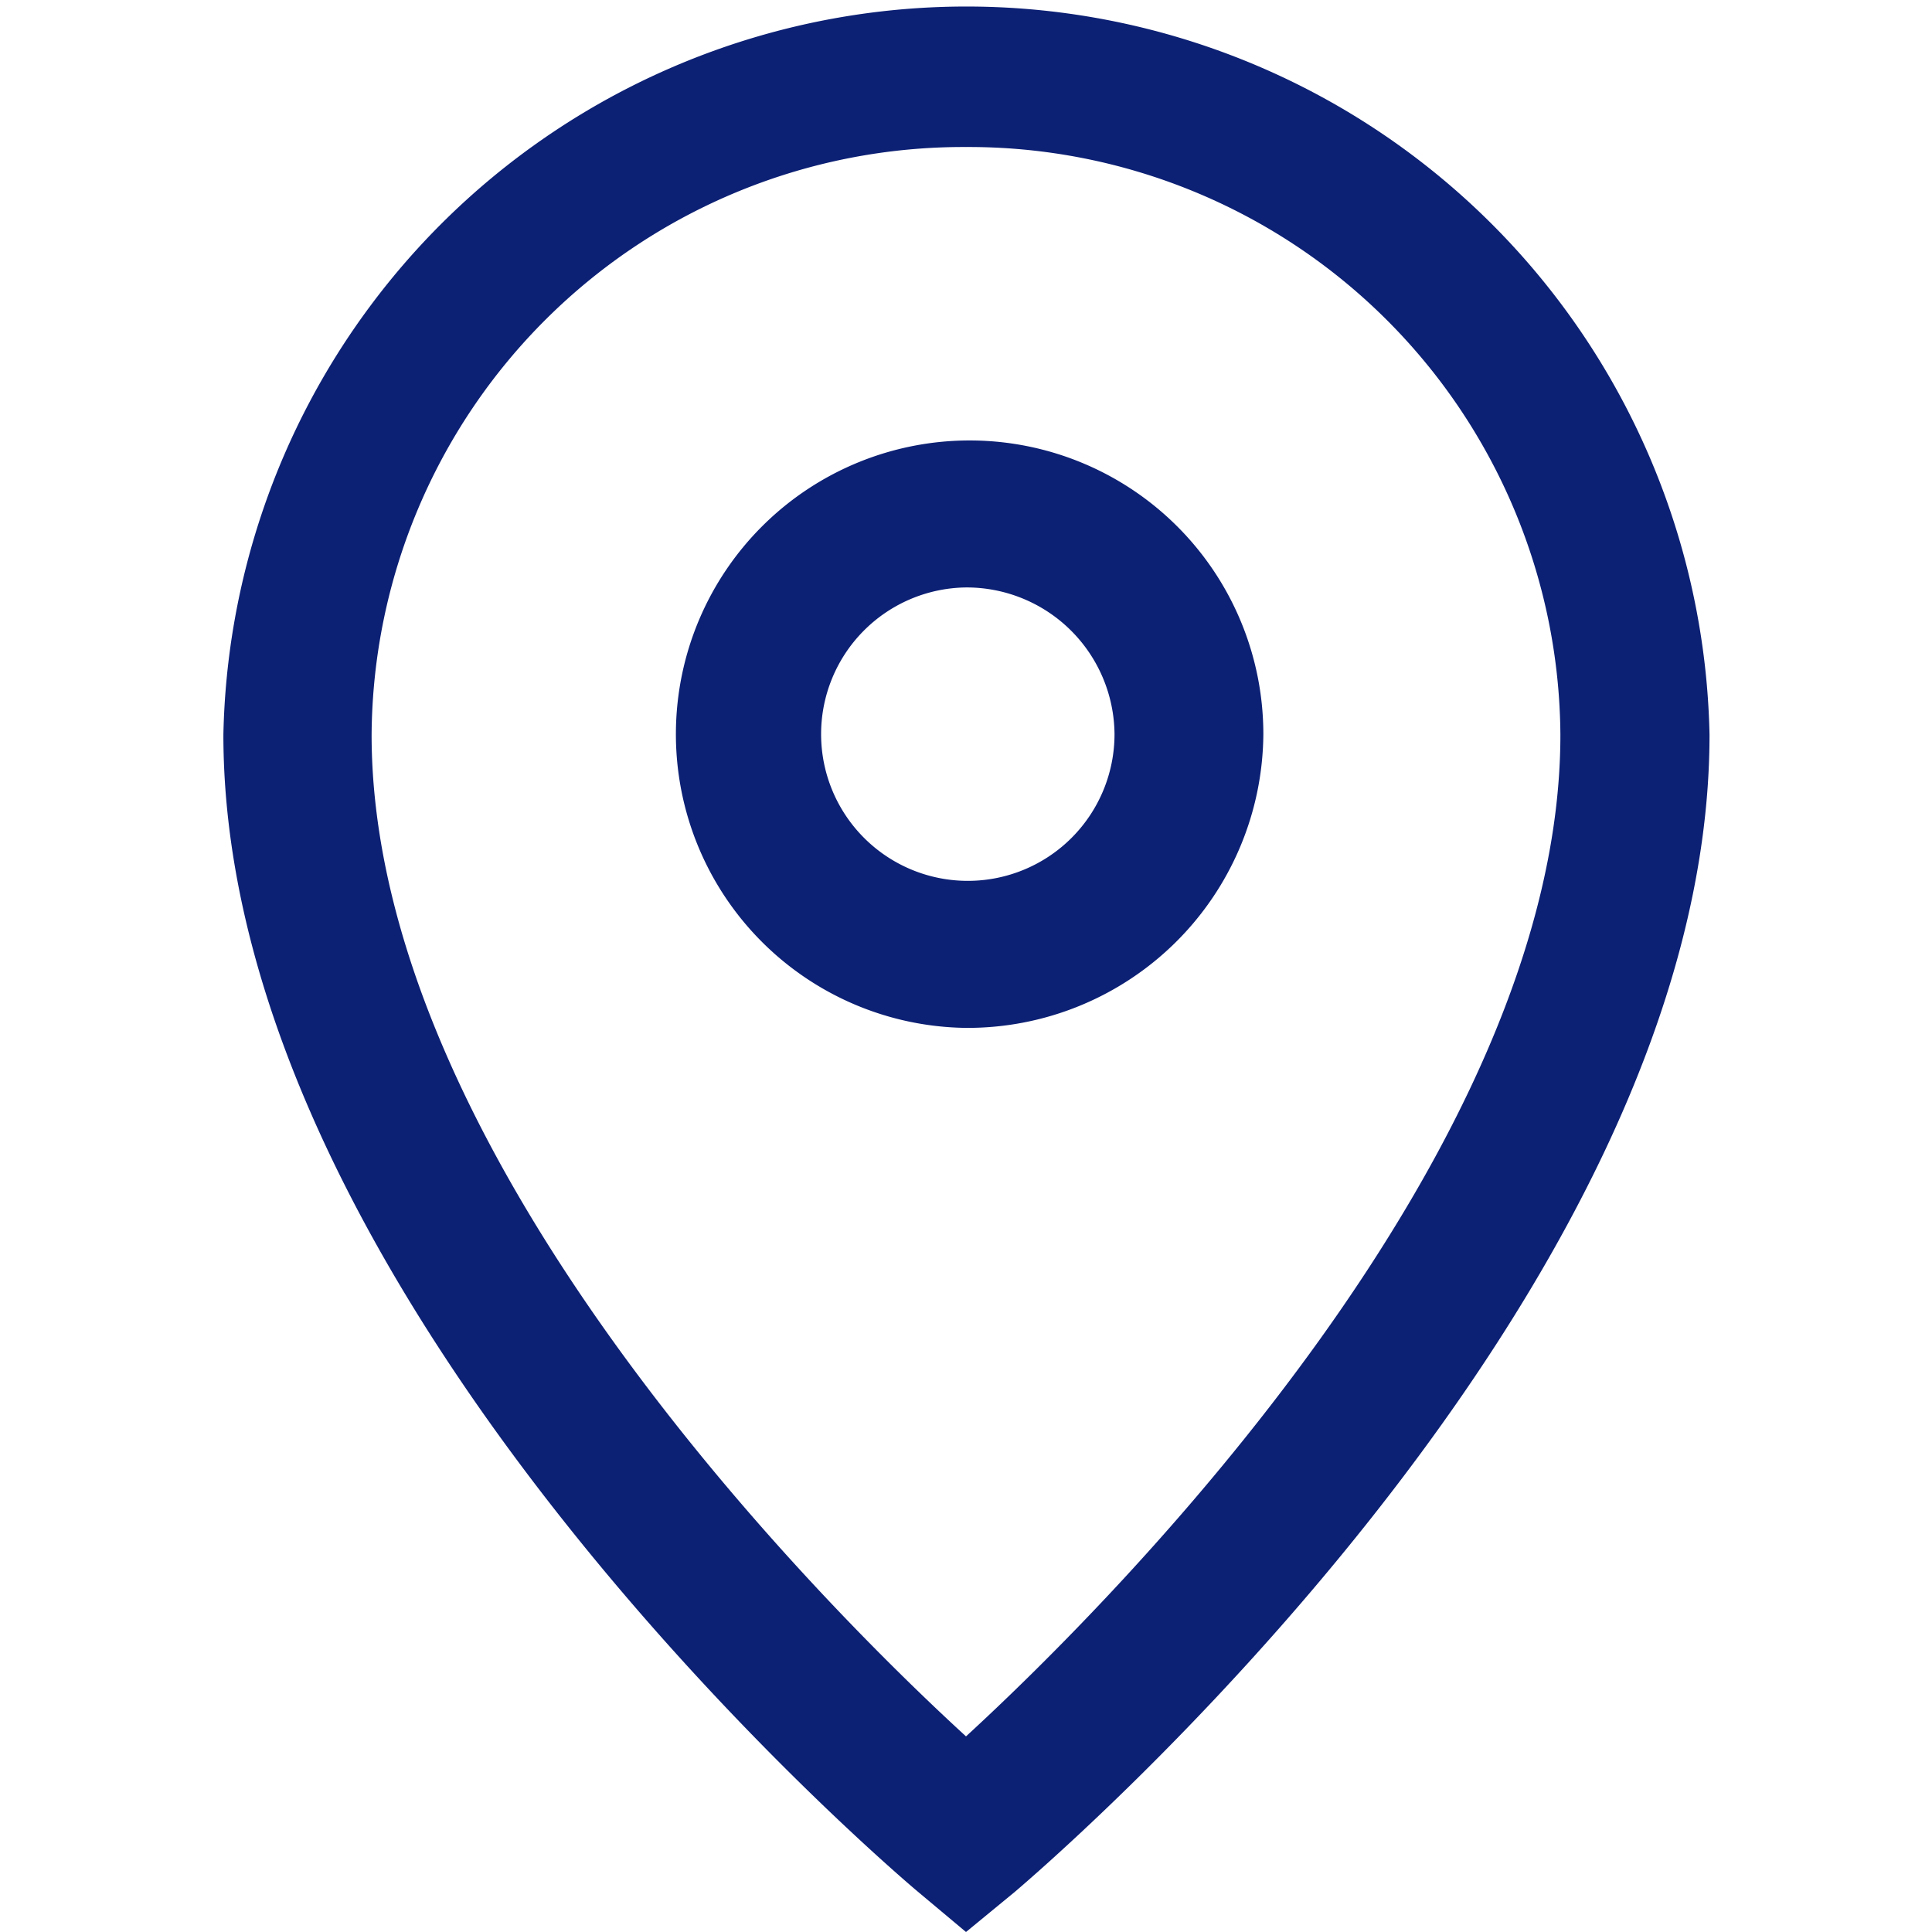 <svg id="Working_area" data-name="Working area" xmlns="http://www.w3.org/2000/svg" viewBox="0 0 64 64"><defs><style>.cls-1{fill:#0c2074;}</style></defs><title>icon-location</title><path class="cls-1" d="M32,64l-1.6-1.34c-.94-.79-23-19.6-23-38.32a24.62,24.62,0,0,1,49.23,0c0,18.72-22.08,37.53-23,38.32ZM32,4.87A19.6,19.6,0,0,0,12.31,24.34C12.31,38.14,27,52.94,32,57.52c5-4.59,19.69-19.41,19.69-33.18A19.6,19.6,0,0,0,32,4.87Z"/><path class="cls-1" d="M32,34.05a9.73,9.73,0,1,1,9.85-9.73A9.8,9.8,0,0,1,32,34.05Zm0-14.59a4.86,4.86,0,1,0,4.92,4.86A4.9,4.9,0,0,0,32,19.46Z"/></svg>